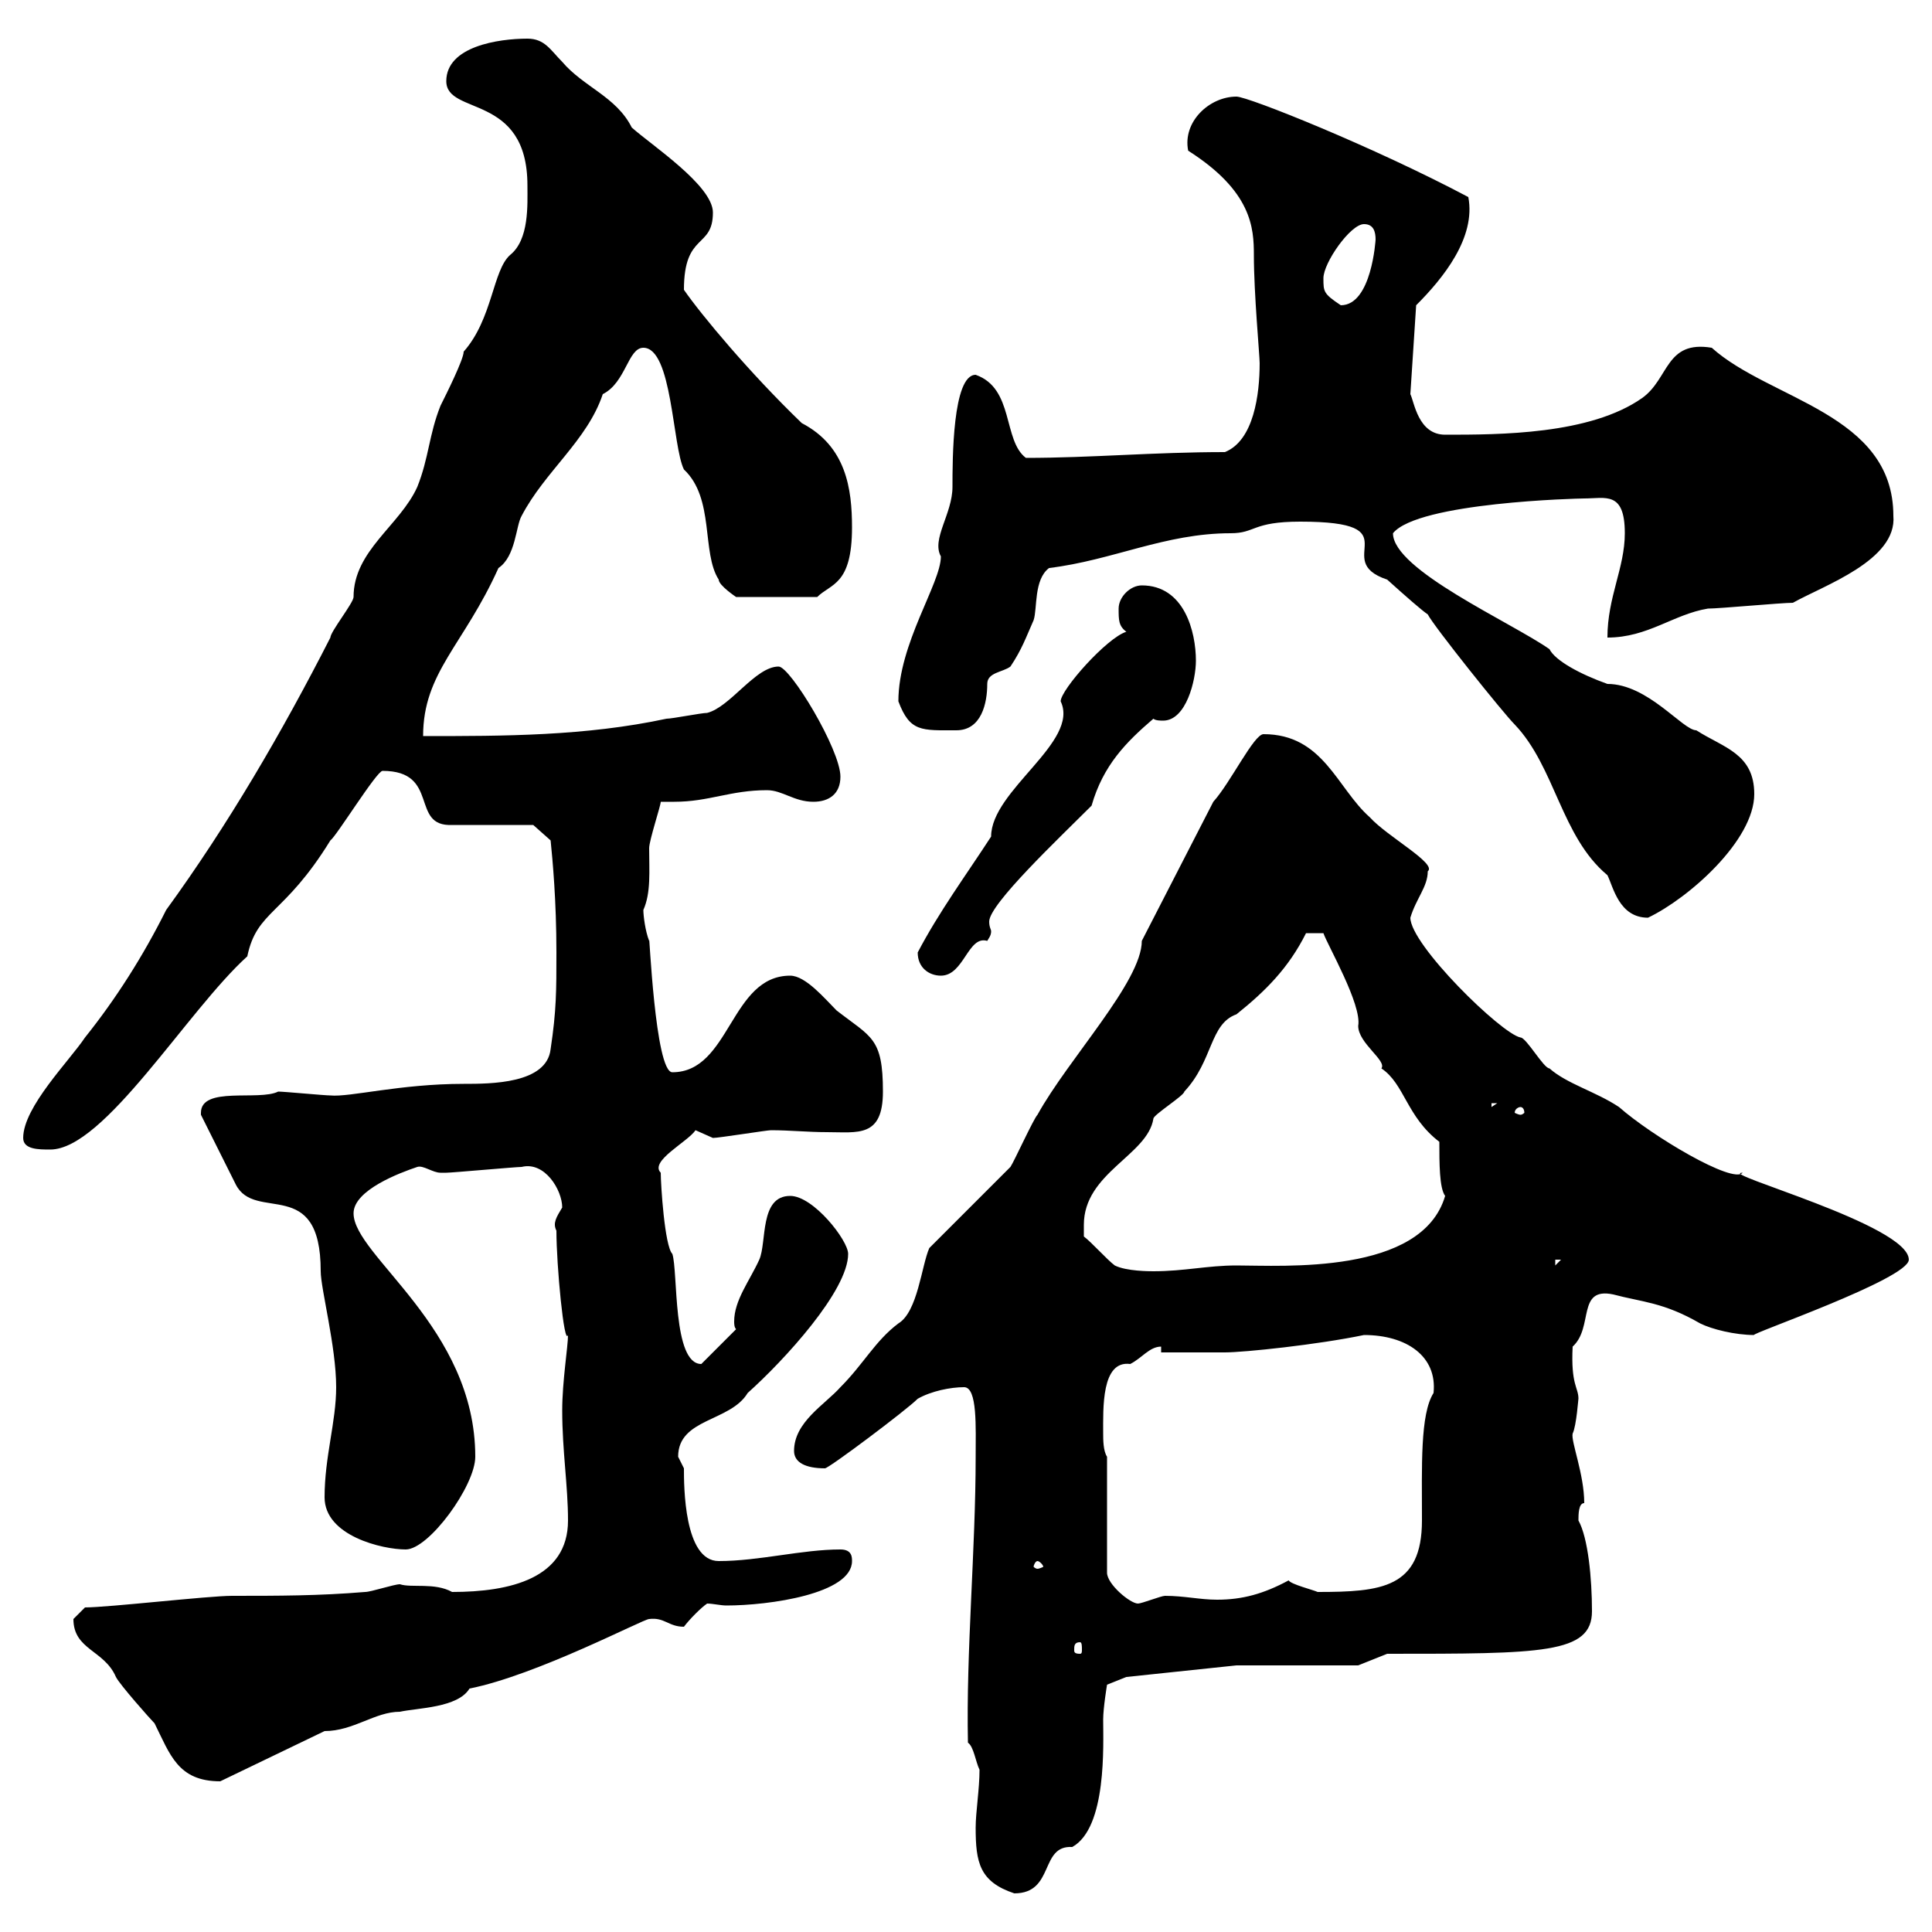<svg xmlns="http://www.w3.org/2000/svg" xmlns:xlink="http://www.w3.org/1999/xlink" width="300" height="300"><path d="M151.50 283.80C151.50 289.20 152.10 292.20 157.50 294C163.80 294 161.40 286.50 166.50 286.80C171.90 283.80 171.30 270.90 171.30 267C171.30 265.20 171.90 261.60 171.90 261.60L174.90 260.40L192 258.60L210.90 258.60L215.40 256.80C239.40 256.80 247.20 256.80 247.20 250.20C247.20 245.10 246.60 238.80 245.10 236.10C245.10 235.20 245.10 233.40 246 233.40C246 228.90 243.90 223.80 244.20 222.60C244.80 221.40 245.10 216.90 245.10 217.20C245.10 215.40 243.90 215.10 244.20 209.10C247.50 206.10 244.80 199.80 250.50 201C255 202.20 258.30 202.20 264 205.50C265.80 206.40 269.40 207.30 272.40 207.30C271.20 207.30 296.40 198.60 296.40 195.60C296.40 190.20 266.40 182.10 270.60 182.10C269.10 183.90 256.50 176.40 251.40 171.90C247.80 169.50 243.30 168.30 240.60 165.90C239.70 165.90 237 161.10 236.10 161.10C233.10 160.50 219 146.70 219 142.50C219.90 139.50 221.70 137.70 221.70 135.30C223.20 134.10 215.40 129.90 212.70 126.90C207.60 122.40 205.50 114 196.20 114C194.70 114 191.10 121.50 188.40 124.50L177.30 146.10C177.30 152.40 165.90 164.40 161.10 173.10C160.50 173.70 157.50 180.30 156.90 181.20C155.10 183 146.10 192 144.30 193.80C143.10 196.50 142.50 203.70 139.50 205.50C135.90 208.20 134.10 211.80 130.50 215.40C128.10 218.10 123.30 220.80 123.30 225.30C123.30 227.10 125.10 228 128.10 228C128.70 228 140.70 219 142.50 217.20C144.60 216 147.60 215.40 149.70 215.40C151.80 215.40 151.50 221.70 151.50 226.20C151.50 240.60 150 256.50 150.30 270.60C151.20 271.20 151.50 273.60 152.10 274.80C152.10 277.80 151.50 281.40 151.50 283.80ZM11.40 251.40C11.40 256.20 16.20 256.20 18 260.40C18.60 261.60 23.40 267 24 267.60C26.40 272.40 27.60 276.60 34.20 276.60L50.40 268.80C54.90 268.80 58.20 265.80 62.10 265.80C64.80 265.20 71.10 265.20 72.90 262.20C83.40 260.10 99.90 251.40 100.80 251.40C103.20 251.10 103.80 252.60 106.20 252.60C107.10 251.40 108.90 249.60 109.80 249C110.70 249 111.90 249.30 112.80 249.30C119.40 249.30 132.30 247.50 132.30 242.40C132.30 241.80 132.30 240.60 130.50 240.60C124.50 240.60 117.90 242.40 111.60 242.40C106.20 242.40 106.20 230.70 106.20 228C106.20 228 105.30 226.20 105.30 226.20C105.30 220.20 113.40 220.80 116.10 216.30C121.80 211.20 131.70 200.40 131.70 194.70C131.70 192.60 126.30 185.70 122.70 185.70C117.90 185.70 119.10 192.90 117.90 195.60C116.40 198.90 114 201.90 114 205.20C114 205.50 114 206.10 114.30 206.40L108.90 211.80C104.40 211.80 105.30 197.40 104.40 194.70C103.20 193.50 102.60 183.90 102.60 182.10C100.80 180.30 106.80 177.30 108 175.50C108 175.50 110.70 176.70 110.70 176.70C111.60 176.70 119.10 175.50 119.70 175.50C122.70 175.50 125.40 175.80 128.40 175.80C133.20 175.80 137.10 176.70 137.10 169.50C137.10 161.10 135.30 161.10 129.90 156.90C128.10 155.10 125.10 151.50 122.70 151.50C113.40 151.50 113.40 166.50 104.40 166.50C101.70 166.50 100.80 144 100.80 146.10C100.20 144.60 99.90 142.20 99.90 141.30C101.10 138.60 100.80 135.30 100.80 131.70C100.80 130.50 102.60 125.10 102.60 124.50C103.20 124.50 103.80 124.50 104.70 124.50C110.10 124.50 113.40 122.70 119.10 122.70C121.50 122.70 123.30 124.50 126.30 124.50C128.70 124.50 130.50 123.30 130.50 120.60C130.50 116.40 122.70 103.50 120.90 103.50C117.30 103.50 113.40 109.80 109.80 110.70C108.90 110.70 104.40 111.60 103.50 111.60C90.90 114.30 78.30 114.30 65.70 114.30C65.70 104.40 72 100.20 77.40 88.20C80.10 86.40 80.10 81.60 81 80.10C84.60 73.20 91.20 68.40 93.60 61.20C97.20 59.40 97.50 54 99.90 54C104.40 54 104.40 69.30 106.20 72.90C111 77.40 108.90 85.80 111.60 90C111.60 90.90 114.30 92.70 114.30 92.70L126.90 92.70C129 90.60 132.30 90.90 132.30 81.90C132.30 75.90 131.40 69.30 124.50 65.70C116.40 57.90 108.90 48.90 106.20 45C106.20 36 110.70 38.70 110.70 33C110.70 28.80 101.10 22.50 98.10 19.80C95.70 15 90.60 13.50 87.30 9.60C85.50 7.80 84.60 6 81.90 6C77.40 6 69.30 7.20 69.30 12.60C69.30 18 81.90 14.40 81.90 28.80C81.90 31.80 82.20 37.20 79.20 39.60C76.50 42 76.50 49.50 72 54.60C72 55.80 69.30 61.20 68.40 63C66.60 67.50 66.60 71.10 64.80 75.60C62.10 81.60 54.90 85.50 54.90 92.70C54.90 93.60 51.30 98.10 51.30 99C43.80 113.70 35.40 128.10 25.80 141.30C22.20 148.50 18 155.10 13.20 161.10C10.80 164.70 3.60 171.90 3.60 176.70C3.60 178.50 6 178.50 7.80 178.50C16.20 178.50 29.10 156.90 38.40 148.50C39.90 141.30 44.10 142.20 51.30 130.50C52.20 129.90 58.50 119.70 59.40 119.70C68.40 119.70 63.60 128.40 70.20 128.10L82.80 128.10L85.50 130.50C85.80 133.50 86.40 139.80 86.40 147.90C86.40 153.90 86.40 156.90 85.50 162.90C84.90 168.30 76.20 168.30 72 168.30C62.10 168.30 54.30 170.40 51.30 170.10C50.40 170.10 44.10 169.50 43.20 169.50C40.20 171 31.20 168.60 31.20 172.80C31.20 172.80 31.20 173.10 31.20 173.10L36.60 183.90C39.60 189.90 49.80 182.40 49.80 197.40C49.80 200.10 52.20 209.10 52.20 215.40C52.20 220.80 50.40 226.20 50.40 232.50C50.40 238.50 59.40 240.60 63 240.60C66.60 240.60 73.80 230.70 73.80 226.20C73.80 206.10 54.90 195 54.90 188.40C54.90 184.80 62.10 182.10 64.80 181.20C65.70 180.90 67.20 182.10 68.40 182.10C69.30 182.10 69.30 182.10 69.30 182.10C70.20 182.10 80.10 181.20 81 181.20C84.60 180.30 87.30 184.80 87.30 187.50C86.40 189 85.80 189.90 86.40 191.10C86.40 196.50 87.60 209.10 88.20 207.30C88.20 209.10 87.30 214.50 87.30 219C87.30 225.30 88.20 230.70 88.20 236.10C88.20 245.10 79.20 247.20 70.20 247.20C67.50 245.70 63.90 246.60 62.10 246C61.20 246 57.60 247.20 56.70 247.20C49.50 247.80 43.20 247.80 36 247.80C32.40 247.80 16.80 249.60 13.20 249.60C13.20 249.60 11.40 251.40 11.40 251.40ZM167.70 255C168 255 168 255.60 168 256.20C168 256.50 168 256.80 167.70 256.80C166.80 256.80 166.80 256.50 166.80 256.20C166.80 255.60 166.80 255 167.70 255ZM171.90 226.20C171.30 225.30 171.30 223.50 171.30 222.60C171.30 218.70 171 211.20 175.50 211.80C177.30 210.90 178.50 209.10 180.30 209.10L180.30 210C182.10 210 188.40 210 190.20 210C193.20 210 204.60 208.80 211.80 207.30C218.40 207.30 223.20 210.60 222.60 216.30C220.50 219.60 220.80 227.70 220.80 236.10C220.80 246.60 214.50 247.20 204.60 247.20C204 246.90 200.40 246 200.10 245.40C196.20 247.50 192.90 248.40 189 248.40C186.30 248.40 183.90 247.80 180.90 247.80C180.30 247.80 177.30 249 176.70 249C175.50 249 171.90 246 171.90 244.20ZM161.10 242.40C161.40 242.40 162 243 162 243.30C162 243.30 161.40 243.60 161.10 243.60C160.80 243.60 160.50 243.30 160.50 243.30C160.50 243 160.80 242.40 161.10 242.40ZM168.30 192C168.30 192 168.30 191.10 168.30 190.20C168.30 182.10 178.20 179.40 179.10 173.70C179.10 173.10 183.90 170.10 183.90 169.50C188.40 164.70 187.80 159 192 157.50C196.50 153.90 200.10 150.30 202.80 144.90L205.50 144.90C206.10 146.70 211.50 156 210.90 159.30C210.90 162 215.40 164.70 214.50 165.90C218.10 168.30 218.40 173.40 223.50 177.30C223.50 180.60 223.50 184.50 224.40 185.70C220.80 198 199.20 196.50 192 196.50C187.50 196.50 183.90 197.40 179.10 197.40C178.50 197.40 174.90 197.40 173.10 196.50C171.90 195.60 169.50 192.90 168.30 192ZM241.50 195.60L242.40 195.60L241.50 196.50ZM236.10 171.90C236.40 171.90 236.70 172.20 236.70 172.80C236.70 172.80 236.40 173.10 236.10 173.10C235.80 173.10 235.20 172.80 235.20 172.80C235.20 172.20 235.80 171.90 236.10 171.90ZM231.60 171.30L232.50 171.30L231.60 171.90ZM142.50 147.90C142.50 150.30 144.30 151.50 146.10 151.50C149.70 151.50 150.30 145.20 153.30 146.10C153.90 145.20 153.90 144.90 153.90 144.60C153.90 144.30 153.60 144 153.60 143.10C153.60 140.40 164.40 130.20 169.50 125.10C171.30 118.80 174.90 115.20 179.10 111.60C179.40 111.90 180.30 111.90 180.60 111.90C184.20 111.90 185.70 105.60 185.70 102.60C185.70 98.10 183.90 90.90 177.30 90.90C175.50 90.90 173.70 92.70 173.70 94.50C173.70 96.30 173.70 97.20 174.90 98.10C171.90 99 164.70 107.10 164.70 108.90C167.70 115.20 153.90 122.70 153.90 129.90C150 135.90 145.80 141.60 142.50 147.90ZM201.90 81C219.60 81 206.40 87 215.40 90C218.40 92.70 220.80 94.80 221.70 95.40C222.60 97.20 233.40 110.70 235.20 112.50C241.50 119.10 242.40 129.90 249.60 135.90C250.50 137.70 251.40 142.50 255.90 142.50C262.20 139.50 272.40 130.50 272.40 123.30C272.40 117 267.60 116.10 263.40 113.40C261.30 113.40 255.90 106.20 249.60 106.20C245.40 104.70 241.50 102.60 240.60 100.80C234.60 96.60 216.30 88.50 216.30 82.80C220.20 78 245.10 77.40 246 77.40C249.30 77.40 252.30 76.20 252.30 82.80C252.30 88.20 249.60 92.70 249.60 99C255.90 99 259.80 95.40 265.20 94.50C267 94.50 276.60 93.60 278.40 93.60C283.20 90.90 294.60 87 294 80.10C294 64.20 274.80 62.10 265.80 54C258.60 52.80 259.20 58.80 255 61.80C246.90 67.50 232.80 67.50 224.40 67.50C220.20 67.50 219.60 62.40 219 61.20L219.90 47.40C224.10 43.20 229.20 36.90 228 30.60C213.30 22.80 193.80 15 192 15C187.80 15 183.60 18.90 184.50 23.40C194.40 29.70 194.70 35.40 194.70 39.60C194.70 45.60 195.60 55.20 195.60 56.40C195.60 61.20 194.70 68.40 190.20 70.20C179.10 70.20 169.50 71.10 159.30 71.10C155.70 68.40 157.50 60.30 151.50 58.20C147.90 58.20 147.90 71.40 147.90 75.60C147.90 79.80 144.60 83.70 146.10 86.40C146.10 90.60 139.50 99.90 139.50 108.90C141.30 113.70 143.10 113.40 148.50 113.40C152.40 113.40 153.30 109.20 153.30 106.20C153.30 104.40 155.70 104.40 156.90 103.50C158.70 100.80 159.30 99 160.50 96.30C161.10 94.50 160.50 90 162.90 88.20C172.80 87 180.90 82.80 191.10 82.80C195 82.80 194.40 81 201.90 81ZM205.50 43.20C205.50 40.80 209.70 34.80 211.80 34.80C213.30 34.80 213.60 36 213.60 37.20C213.60 37.20 213 47.40 208.20 47.40C205.50 45.60 205.50 45.30 205.50 43.20Z"/></svg>